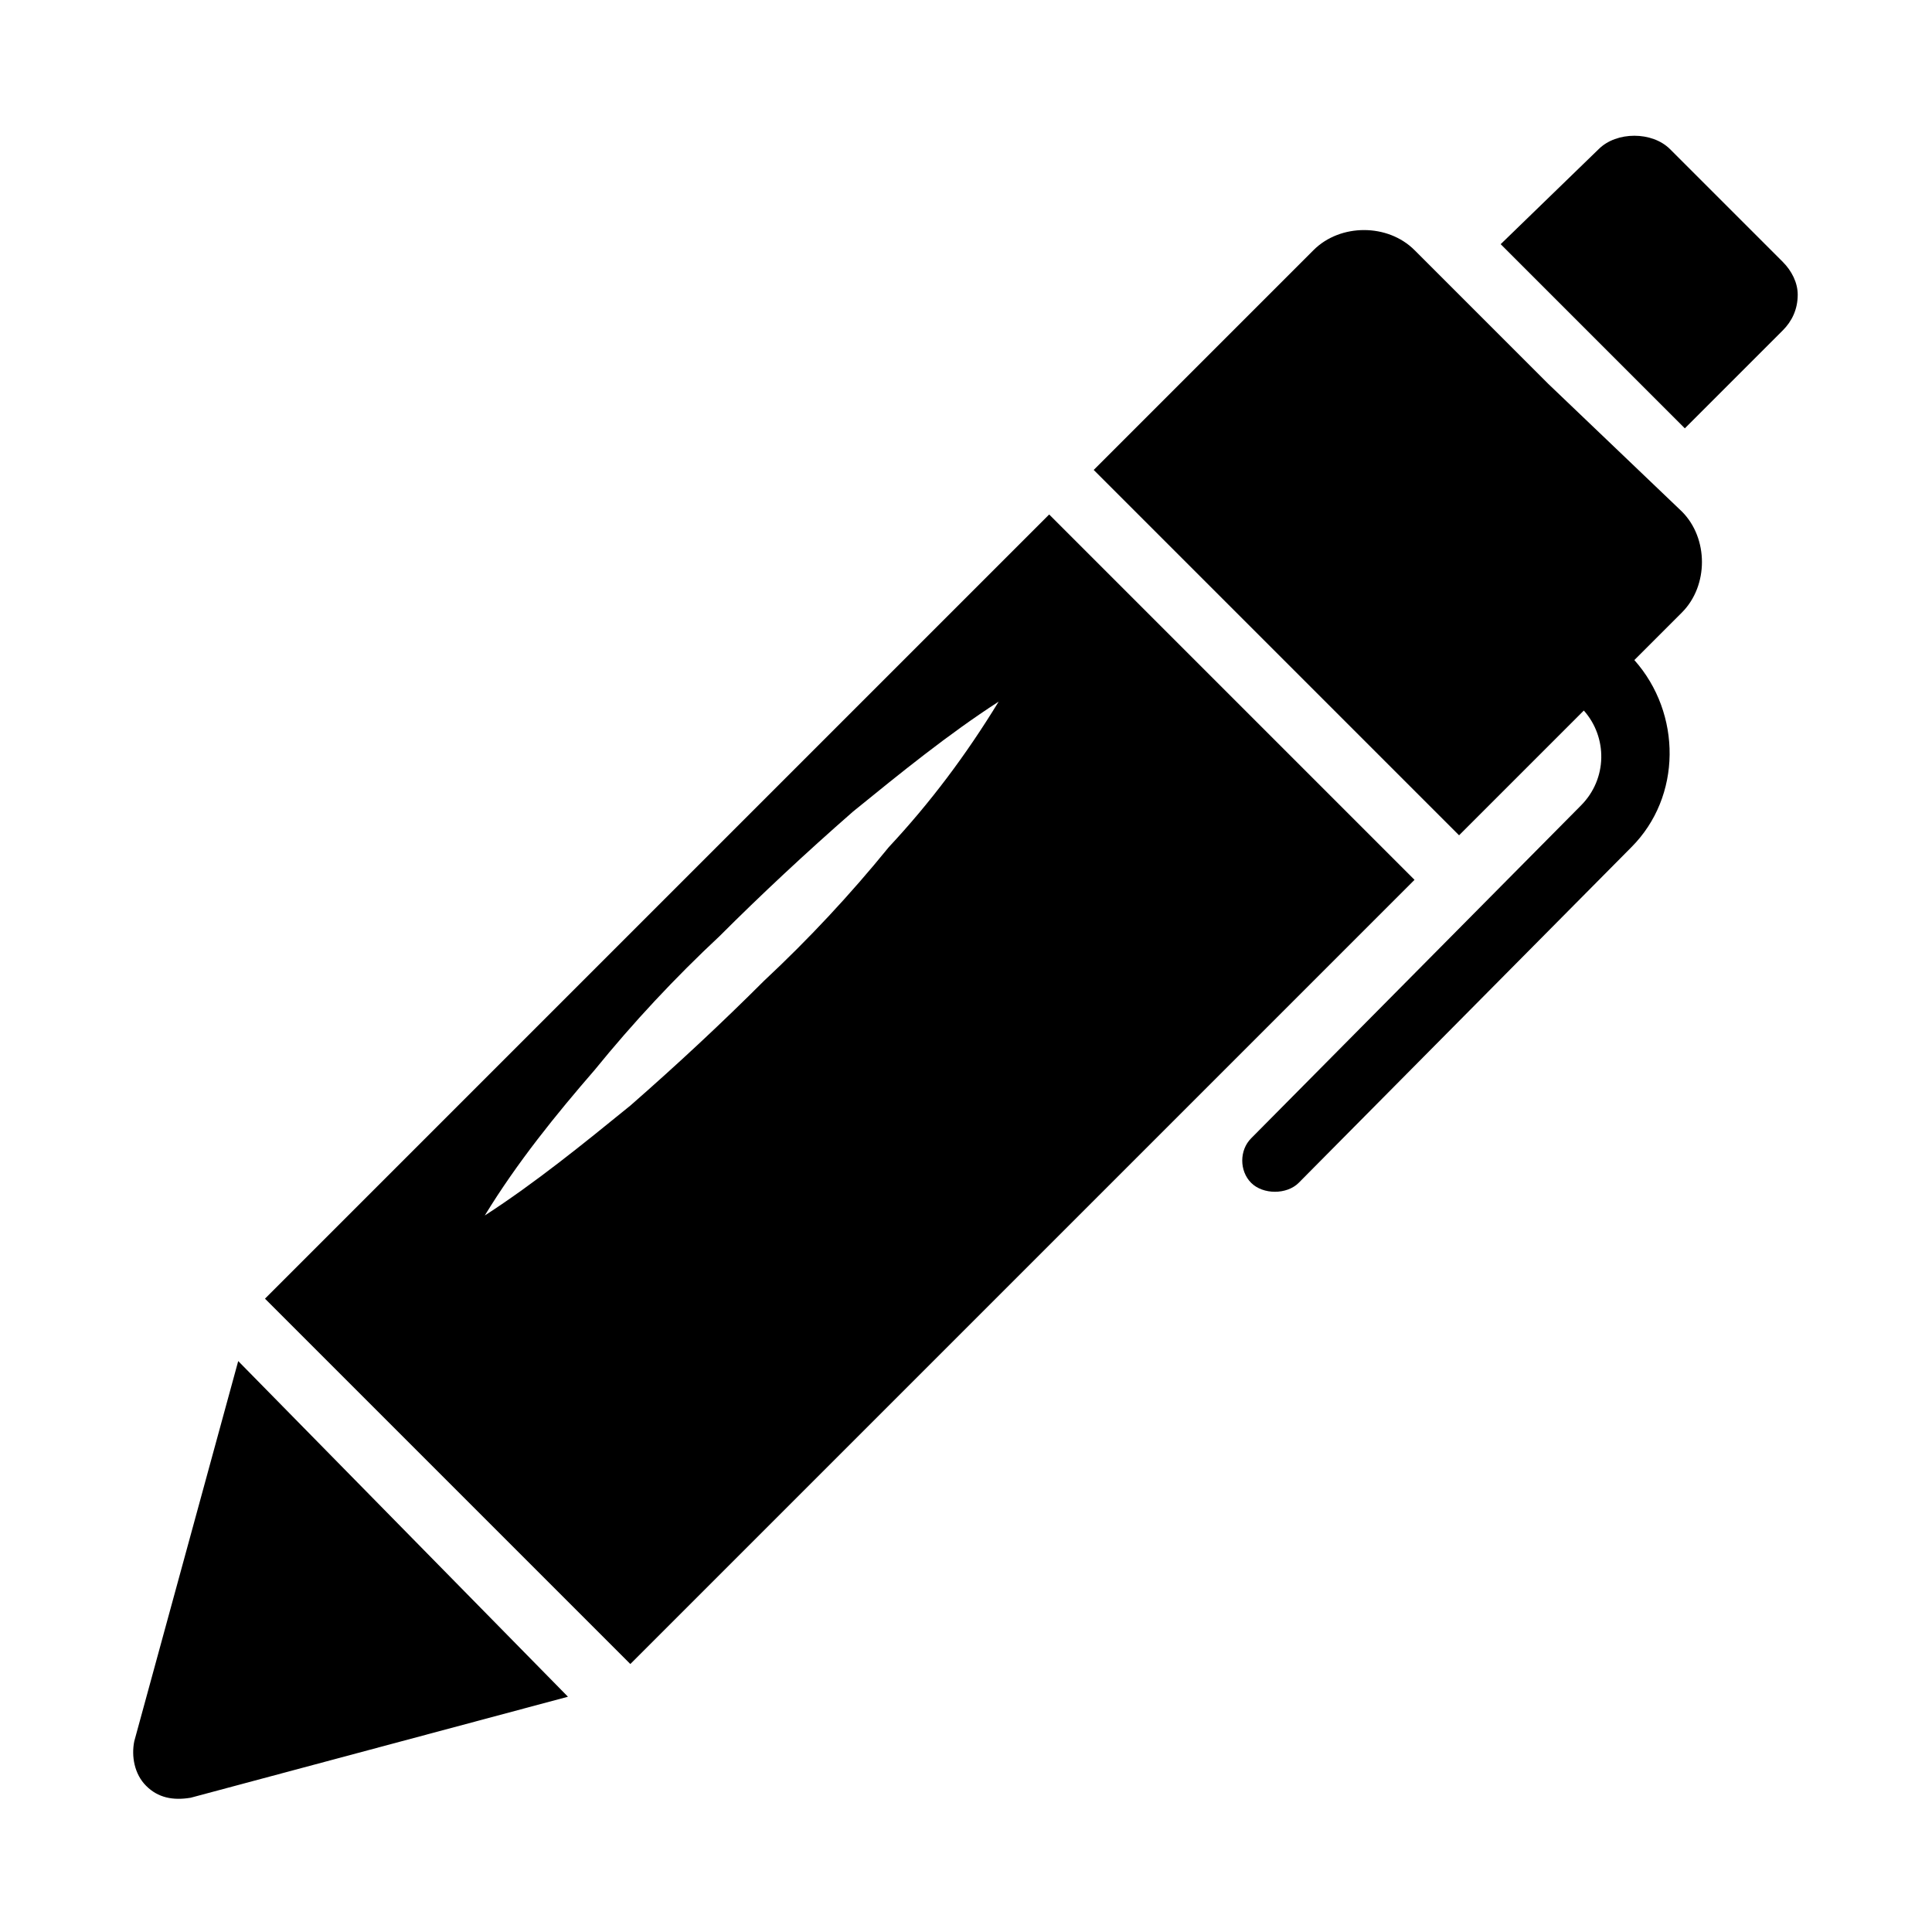 <?xml version="1.0" encoding="UTF-8"?>
<!-- Uploaded to: SVG Repo, www.svgrepo.com, Generator: SVG Repo Mixer Tools -->
<svg fill="#000000" width="800px" height="800px" version="1.1" viewBox="144 144 512 512" xmlns="http://www.w3.org/2000/svg">
 <g>
  <path d="m422.04 280.34-207.82 207.82 96.824 96.824 207.82-207.82zm-42.508 88.168c-10.234 12.594-21.254 24.402-33.062 35.426-11.02 11.02-22.828 22.043-35.426 33.062-12.594 10.234-25.191 20.469-38.574 29.125 8.66-14.168 18.895-26.766 29.125-38.574 10.234-12.594 21.254-24.402 33.062-35.426 11.02-11.02 22.828-22.043 35.426-33.062 12.594-10.234 25.191-20.469 38.574-29.125-8.656 14.168-18.105 26.766-29.125 38.574z"/>
  <path d="m179.58 605.46c-0.789 3.938 0 8.66 3.148 11.809 3.148 3.148 7.086 3.938 11.809 3.148l99.977-26.766-87.383-88.953z"/>
  <path d="m554.29 245.71-35.426-35.426c-7.086-7.086-19.68-7.086-26.766 0l-58.254 58.254 96.824 96.824 33.062-33.062c6.297 7.086 6.297 18.105-0.789 25.191l-87.371 88.168c-3.148 3.148-3.148 8.66 0 11.809 1.574 1.574 3.938 2.363 6.297 2.363 2.363 0 4.723-0.789 6.297-2.363l88.168-88.953c13.383-13.383 13.383-35.426 0.789-49.594l12.598-12.598c7.086-7.086 7.086-19.68 0-26.766z"/>
  <path d="m616.48 213.43-29.914-29.914c-4.723-4.723-14.168-4.723-18.895 0l-25.977 25.191 48.805 48.805 25.977-25.977c2.363-2.363 3.938-5.512 3.938-9.445 0-3.148-1.574-6.297-3.934-8.66z"/>
 </g>
</svg>